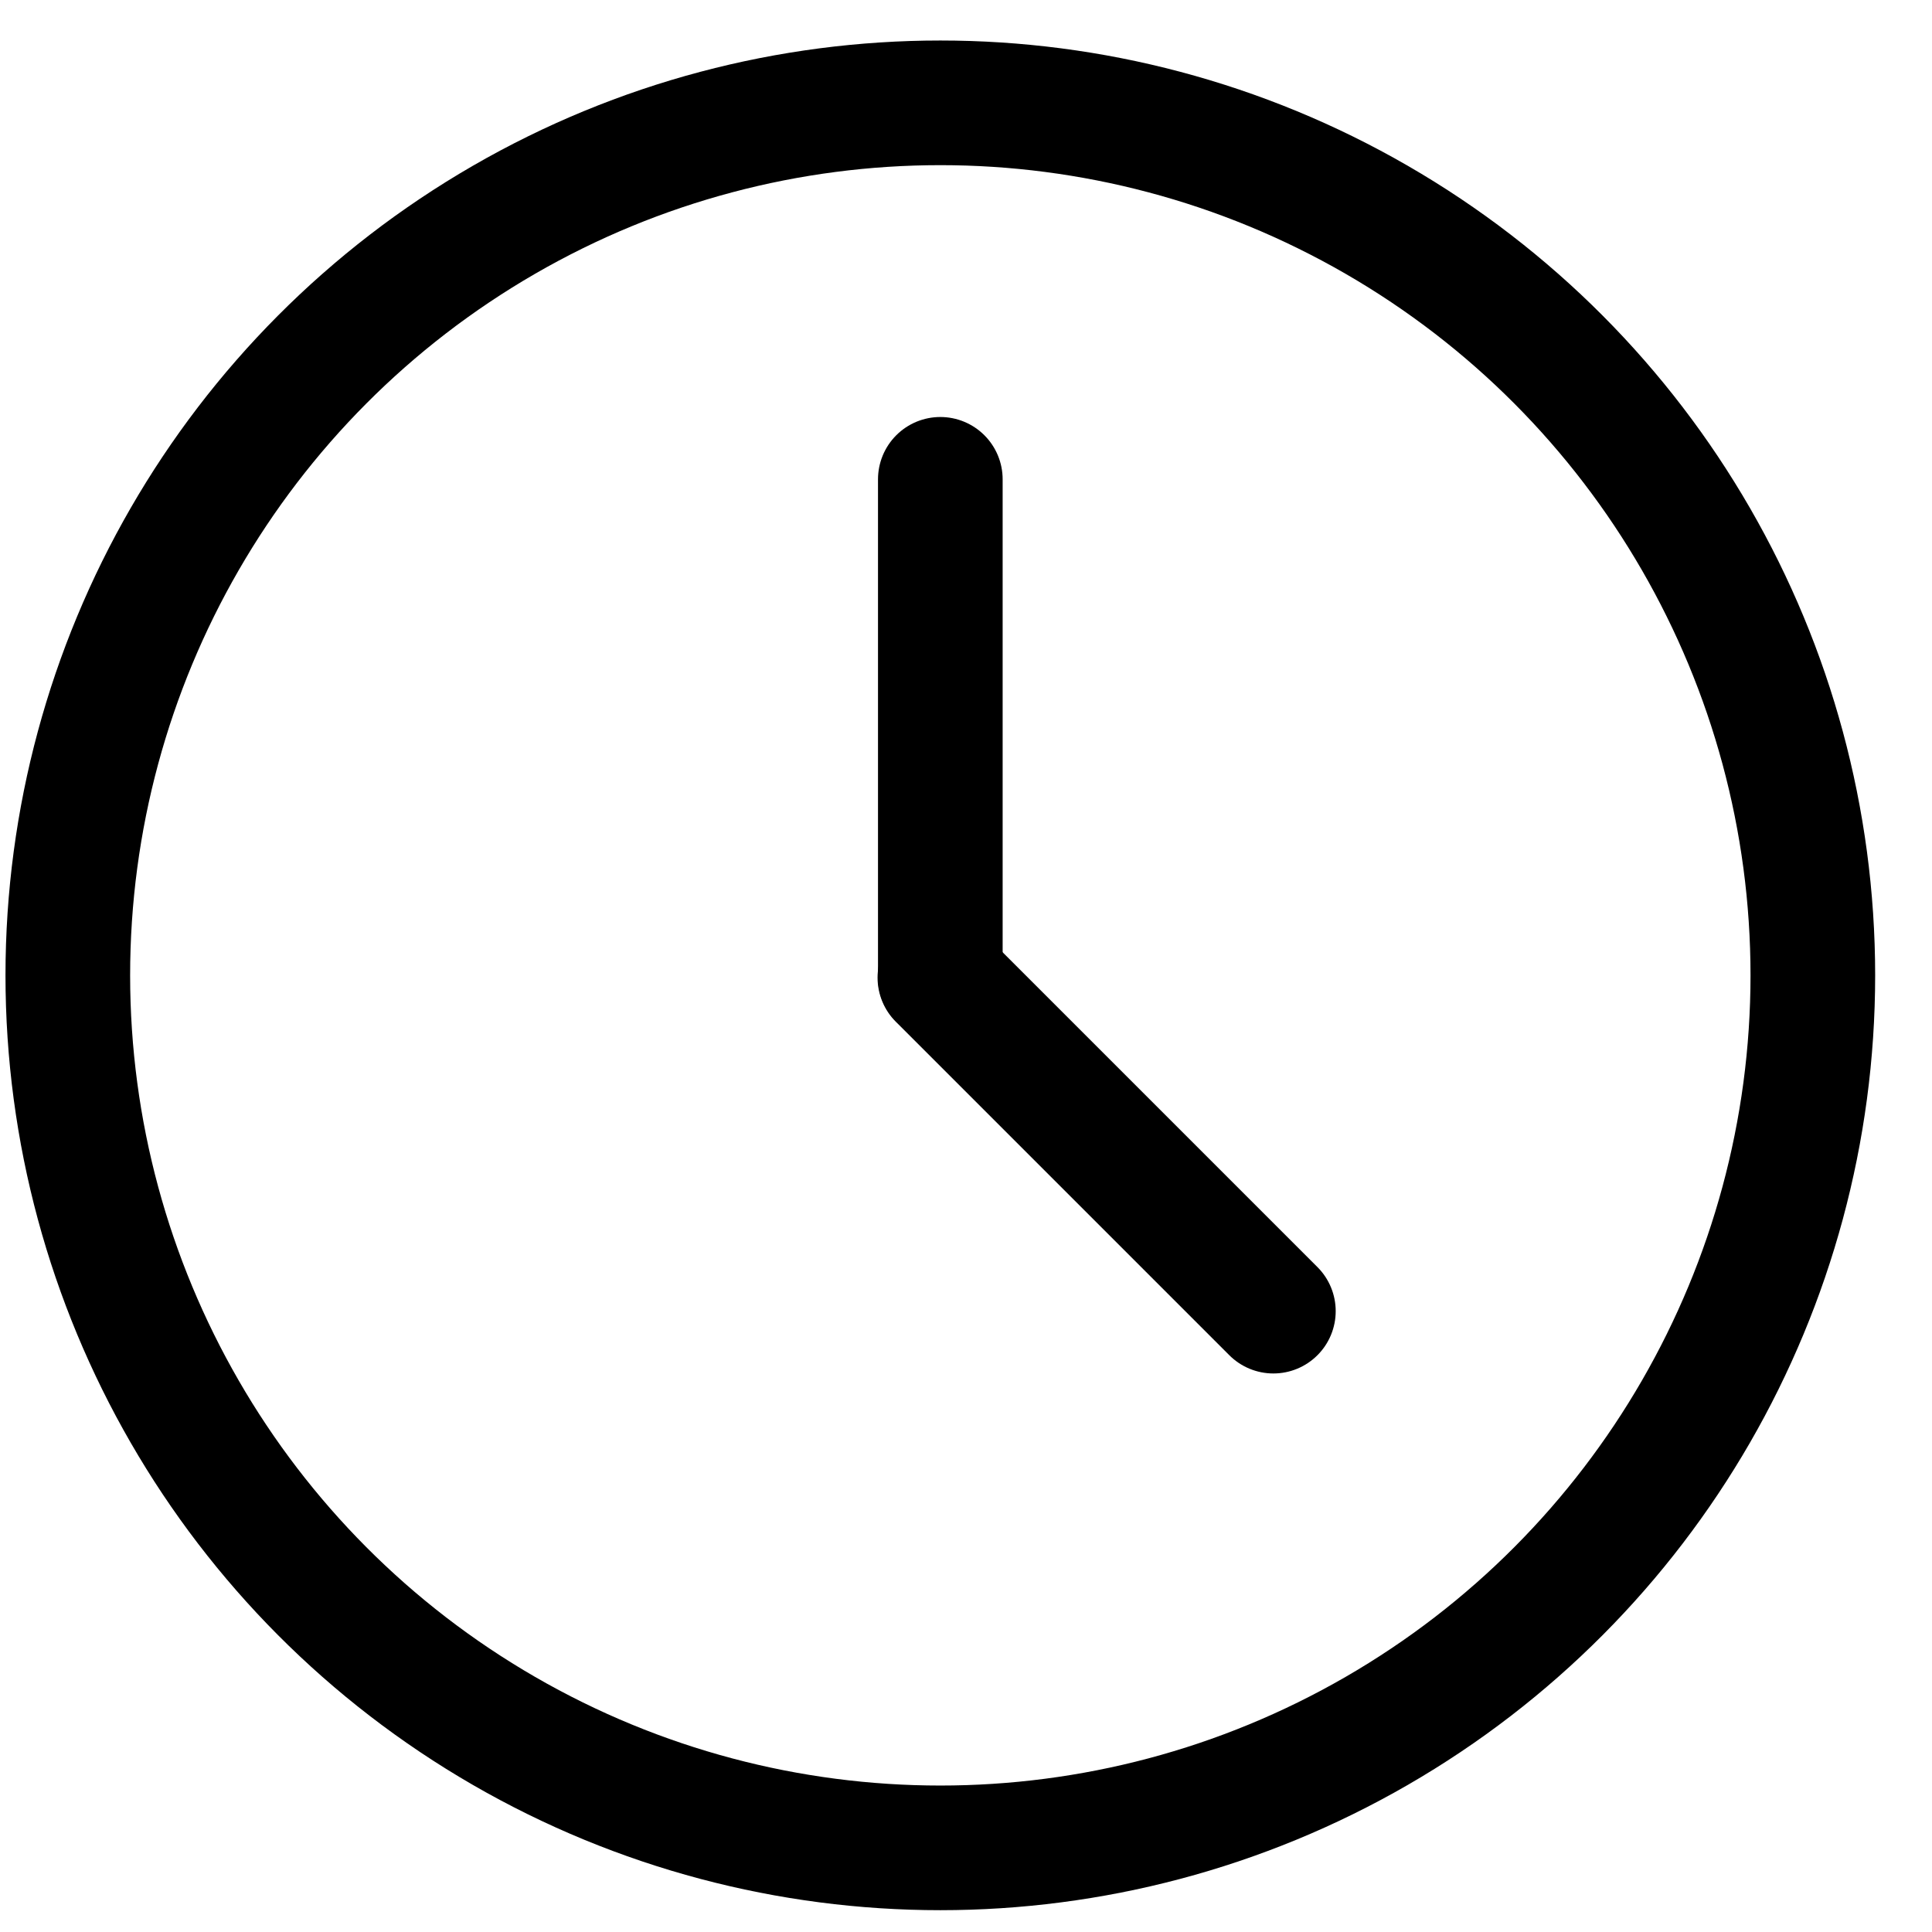 <svg width="31" height="31" viewBox="0 0 31 31" fill="none" xmlns="http://www.w3.org/2000/svg">
<circle cx="15.088" cy="15.65" r="14" stroke="black" stroke-width="2"/>
<path d="M15.088 7.691V15.687" stroke="black" stroke-width="2" stroke-linecap="round"/>
<path d="M15.081 15.687L20.432 21.038" stroke="black" stroke-width="2" stroke-linecap="round"/>
</svg>
